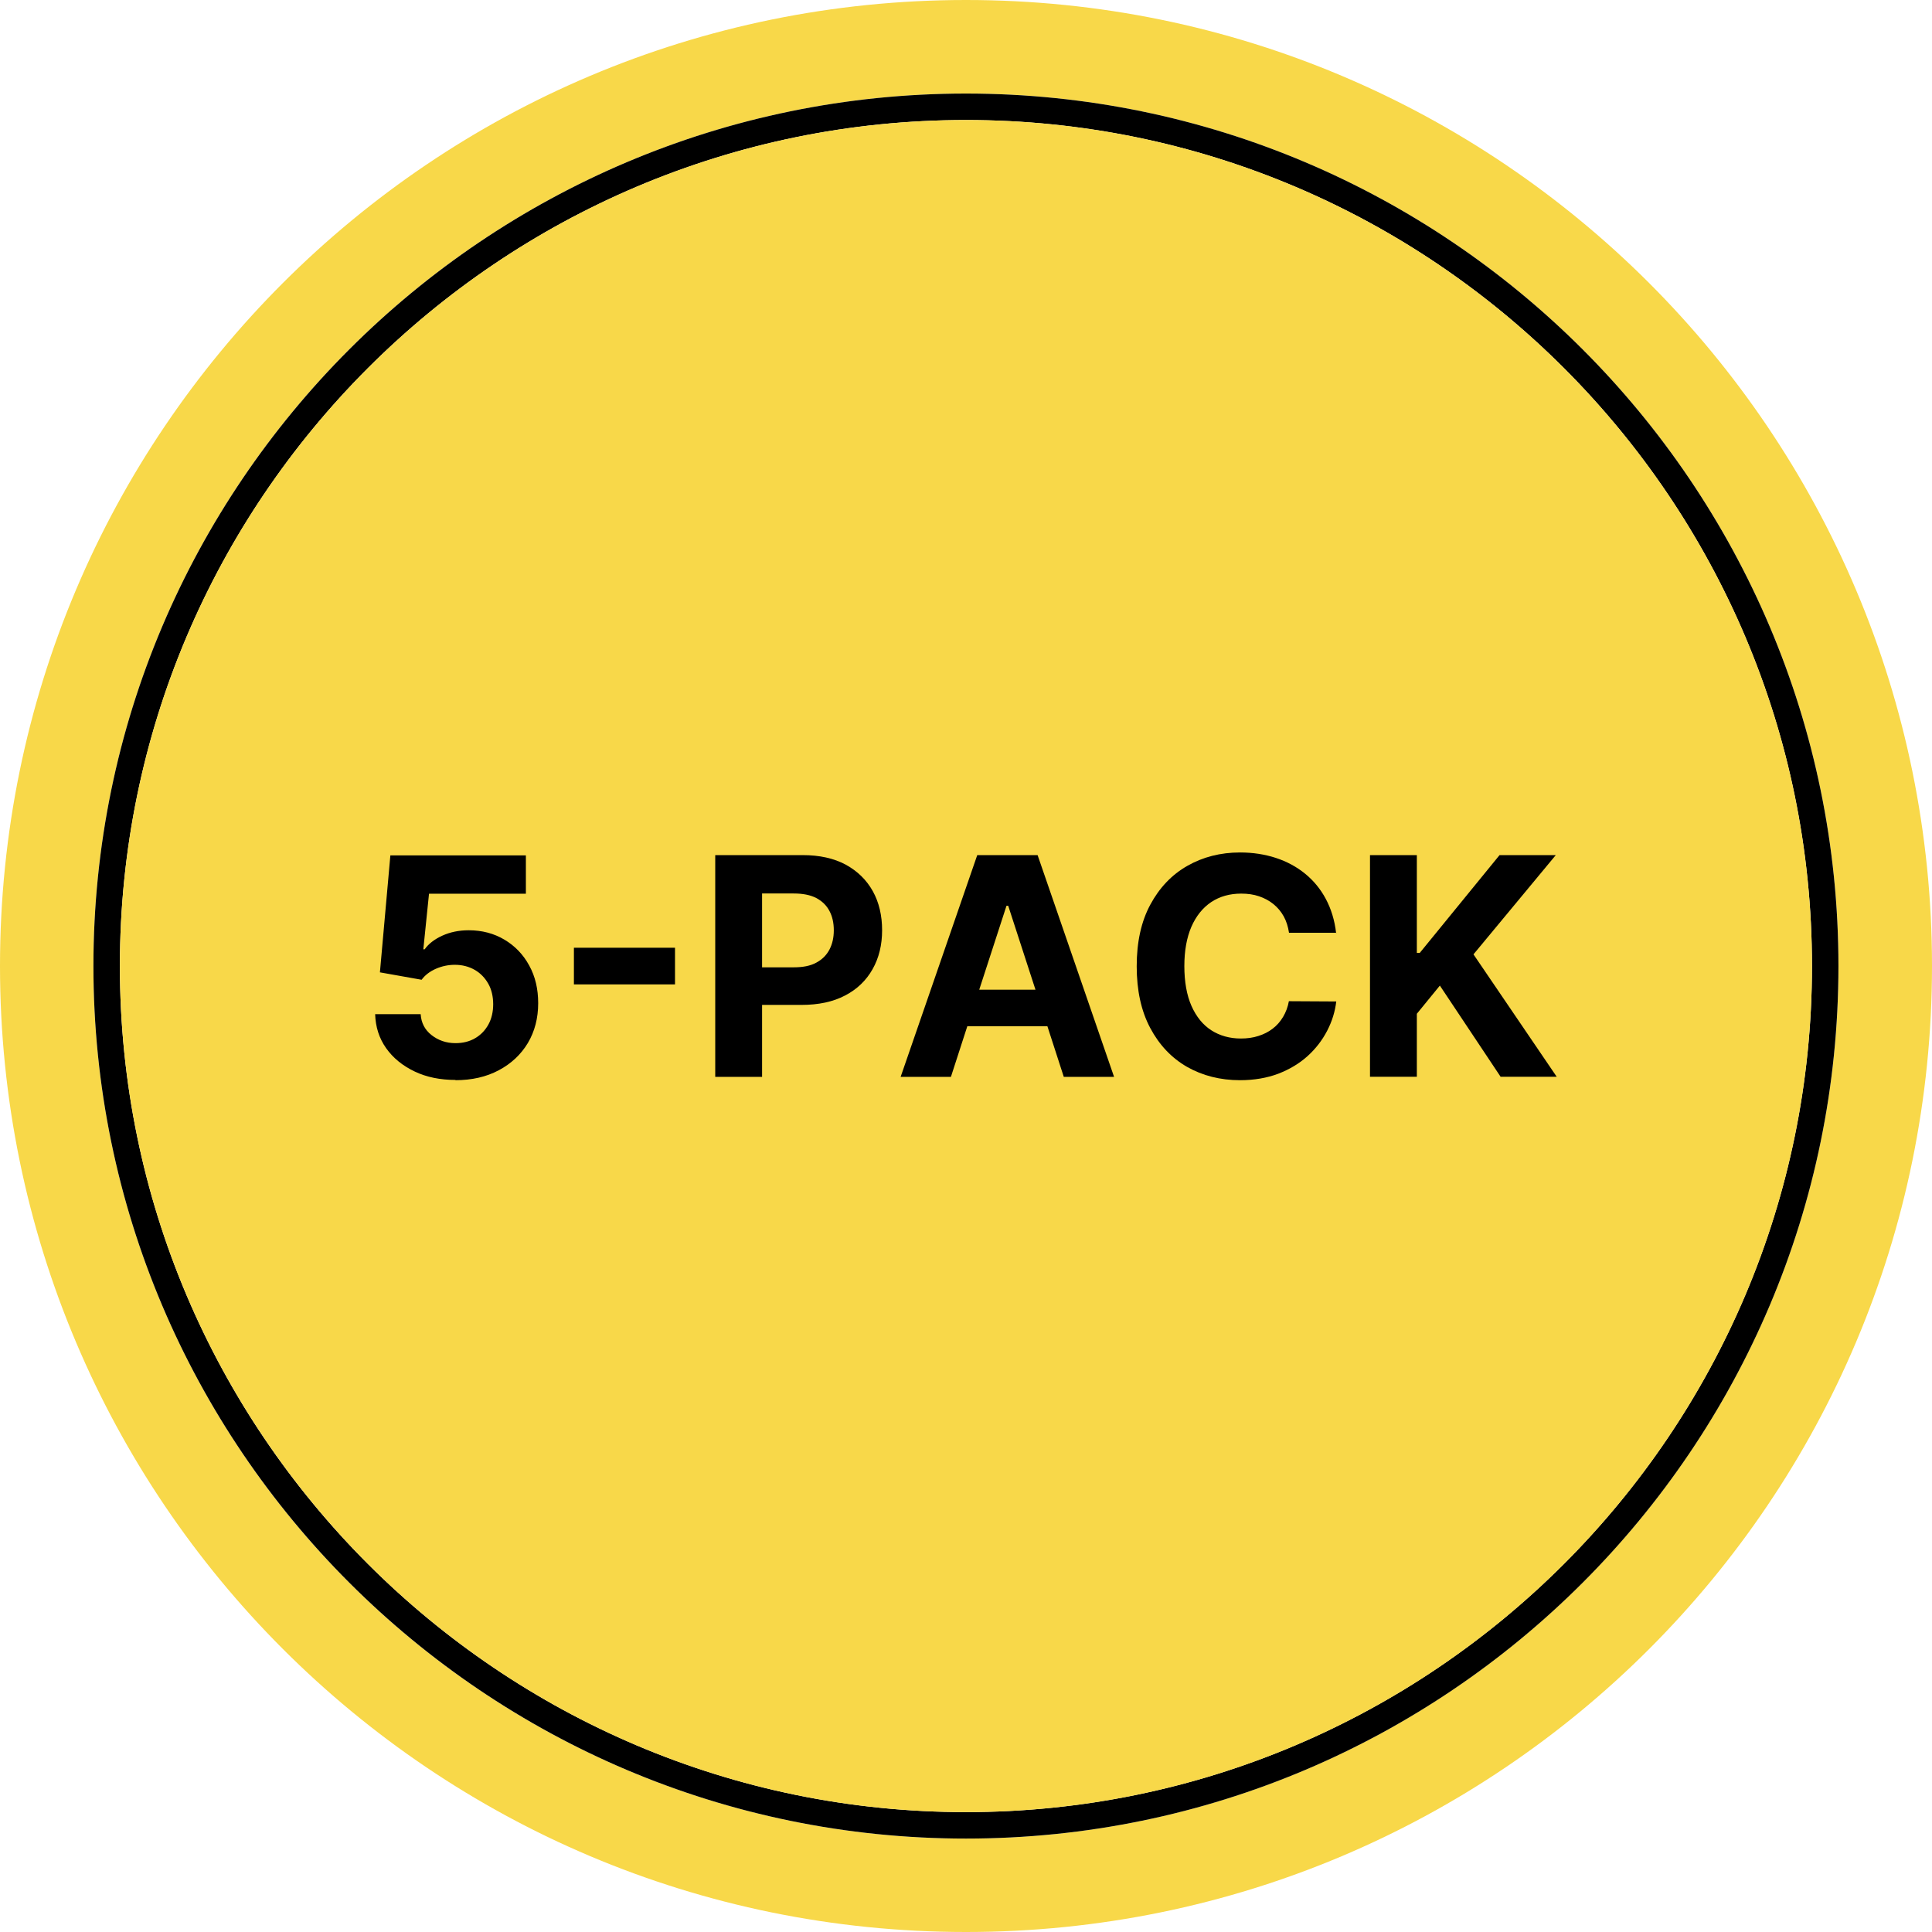 <?xml version="1.0" encoding="UTF-8"?>
<svg id="Layer_1" xmlns="http://www.w3.org/2000/svg" viewBox="0 0 146 146">
  <defs>
    <style>
      .cls-1 {
        fill: #f8d849;
      }
    </style>
  </defs>
  <g>
    <path class="cls-1" d="M73,0C32.68,0,0,32.69,0,73s32.68,73,73,73,73-32.68,73-73S113.31,0,73,0ZM73,138.94c-36.36,0-65.94-29.58-65.94-65.94S36.64,7.07,73,7.07s65.93,29.58,65.93,65.93-29.58,65.94-65.93,65.94Z"/>
    <path d="M73,7.07C36.64,7.07,7.06,36.65,7.06,73s29.58,65.94,65.94,65.94,65.93-29.58,65.93-65.94S109.35,7.07,73,7.07ZM73,136.94c-35.26,0-63.94-28.68-63.94-63.94S37.74,9.07,73,9.07s63.93,28.68,63.93,63.93-28.68,63.94-63.93,63.94Z"/>
    <path class="cls-1" d="M136.93,73c0,35.26-28.68,63.94-63.93,63.94S9.06,108.26,9.06,73,37.74,9.07,73,9.07s63.93,28.68,63.93,63.93Z"/>
  </g>
  <g>
    <path d="M34.42,81.61c-1.16,0-2.19-.21-3.09-.64-.9-.43-1.62-1.01-2.15-1.76-.53-.75-.8-1.6-.83-2.57h3.44c.04.65.31,1.18.82,1.58.51.4,1.11.61,1.81.61.56,0,1.05-.12,1.48-.37.43-.25.76-.59,1.01-1.04.24-.44.36-.96.36-1.53s-.12-1.11-.37-1.55-.59-.8-1.03-1.05-.94-.38-1.5-.38c-.49,0-.97.1-1.43.3s-.82.48-1.08.83l-3.15-.56.79-8.84h10.24v2.9h-7.32l-.43,4.2h.1c.29-.41.74-.76,1.33-1.03.59-.27,1.26-.41,2-.41,1.01,0,1.91.24,2.7.71.79.47,1.42,1.12,1.87,1.95.46.83.68,1.78.68,2.85,0,1.13-.26,2.13-.78,3.01-.53.88-1.26,1.56-2.2,2.06s-2.03.75-3.28.75Z"/>
    <path d="M51.01,71.62v2.77h-7.64v-2.77h7.64Z"/>
    <path d="M65.96,67.35c-.48-.86-1.16-1.52-2.05-2.01-.9-.48-1.98-.72-3.25-.72h-6.61v16.76h3.54v-5.44h2.98c1.28,0,2.38-.23,3.29-.71.91-.47,1.6-1.14,2.08-1.99.48-.85.72-1.83.72-2.94s-.23-2.1-.7-2.95ZM62.68,71.76c-.22.42-.55.75-1,.99-.44.24-1,.35-1.69.35h-2.4v-5.58h2.39c.69,0,1.25.11,1.7.34.45.24.78.56,1,.98.22.41.33.9.33,1.46s-.11,1.04-.33,1.46Z"/>
    <path d="M78.41,64.62h-4.56l-5.79,16.76h3.8l1.24-3.83h6.05l1.24,3.83h3.8l-5.78-16.76ZM74,74.79l2.06-6.34h.13l2.06,6.34h-4.25Z"/>
    <path d="M100.99,70.49h-3.58c-.07-.46-.2-.88-.4-1.24s-.46-.67-.78-.93-.68-.45-1.09-.59c-.41-.14-.86-.2-1.34-.2-.87,0-1.62.21-2.27.64-.64.43-1.14,1.05-1.5,1.87-.35.82-.53,1.8-.53,2.97s.18,2.2.54,3.01c.36.81.86,1.43,1.5,1.84.64.41,1.39.62,2.23.62.47,0,.92-.06,1.32-.19.41-.13.77-.31,1.08-.55.32-.24.58-.54.79-.89.21-.35.36-.75.44-1.19l3.58.02c-.09.77-.32,1.51-.69,2.22s-.86,1.35-1.48,1.91c-.62.56-1.36,1-2.21,1.33-.85.32-1.82.49-2.89.49-1.49,0-2.83-.34-4.01-1.01-1.18-.68-2.1-1.66-2.78-2.94s-1.02-2.83-1.02-4.66.34-3.38,1.03-4.66c.69-1.28,1.62-2.26,2.8-2.93s2.5-1.01,3.98-1.01c.97,0,1.87.14,2.7.41.83.27,1.57.67,2.21,1.19.64.52,1.17,1.16,1.57,1.91s.67,1.61.78,2.59Z"/>
    <path d="M103.53,81.38v-16.76h3.54v7.39h.22l6.03-7.39h4.25l-6.22,7.5,6.29,9.25h-4.24l-4.59-6.89-1.74,2.13v4.76h-3.54Z"/>
  </g>
</svg>